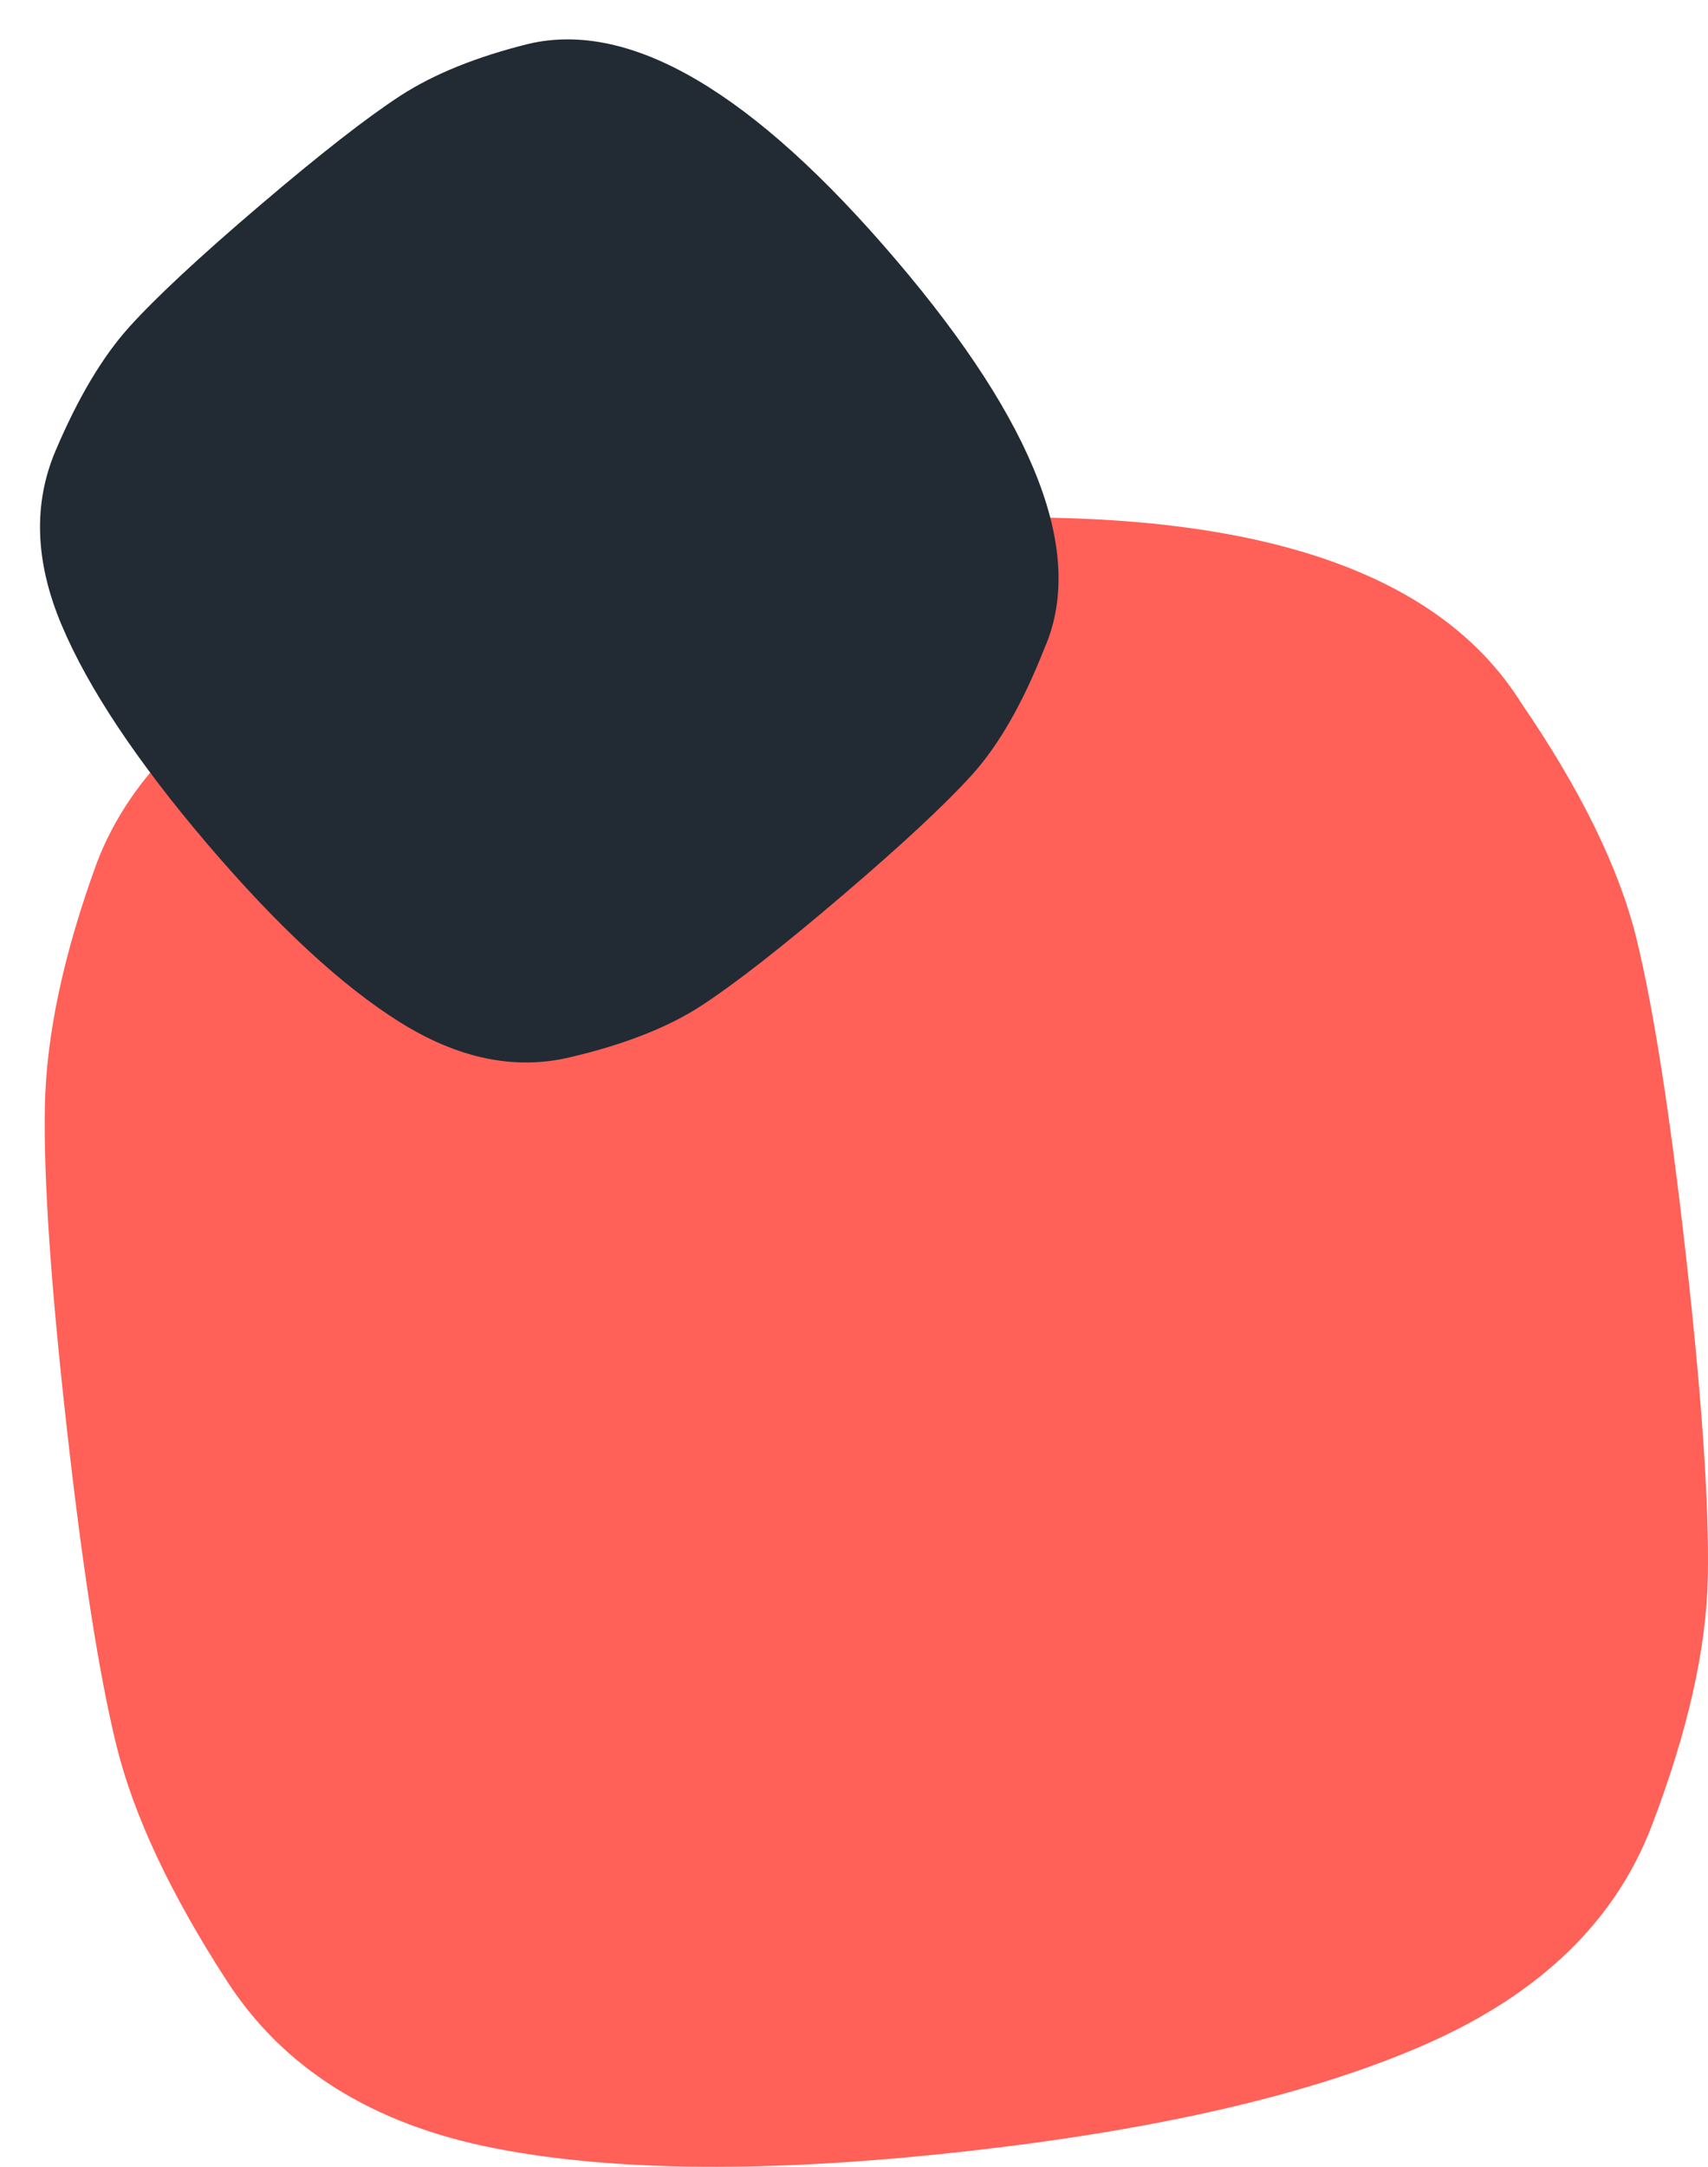 <svg width="1146" height="1453" viewBox="0 0 1146 1453" fill="none" xmlns="http://www.w3.org/2000/svg">
<path opacity="0.9" d="M1108.15 1224.55C1083.85 1288.02 1033.81 1336.57 958.01 1370.18C882.211 1403.79 779.173 1427.91 648.896 1442.53C518.607 1457.15 412.775 1456.46 331.4 1440.46C250.026 1424.46 190.354 1387.18 152.385 1328.61C114.406 1270.06 89.65 1217.34 78.116 1170.48C66.576 1123.68 55.472 1052.68 44.805 957.475C34.137 862.388 29.235 790.697 30.097 742.401C30.979 694.205 42.644 639.499 65.091 578.281C110.425 460.142 265.461 386.215 530.201 356.502C790.783 327.273 954.213 365.477 1020.49 471.114C1060.5 529.447 1086.3 582.048 1097.88 628.916C1109.4 675.804 1120.5 746.799 1131.19 841.902C1141.87 937.098 1146.78 1008.79 1145.9 1056.98C1145.04 1105.27 1132.45 1161.13 1108.15 1224.55Z" fill="#FF4F45"/>
<path d="M381.69 709.147C344.99 717.687 307.156 709.76 268.188 685.366C229.221 660.972 186.158 621.117 139 565.802C91.85 510.477 59.321 461.641 41.413 419.294C23.504 376.946 22.116 337.957 37.249 302.328C52.368 266.704 68.903 238.97 86.855 219.127C104.778 199.298 133.953 172.16 174.38 137.713C214.765 103.299 246.182 78.796 268.632 64.205C291.049 49.652 319.804 38.033 354.897 29.347C423.251 13.503 505.33 61.789 601.135 174.206C695.439 284.855 728.609 371.8 700.645 435.042C686.268 471.528 670.107 499.705 652.163 519.575C634.198 539.422 605.025 566.558 564.644 600.983C524.217 635.437 492.8 659.939 470.392 674.491C447.938 689.082 418.37 700.634 381.69 709.147Z" fill="#222A33"/>
</svg>
